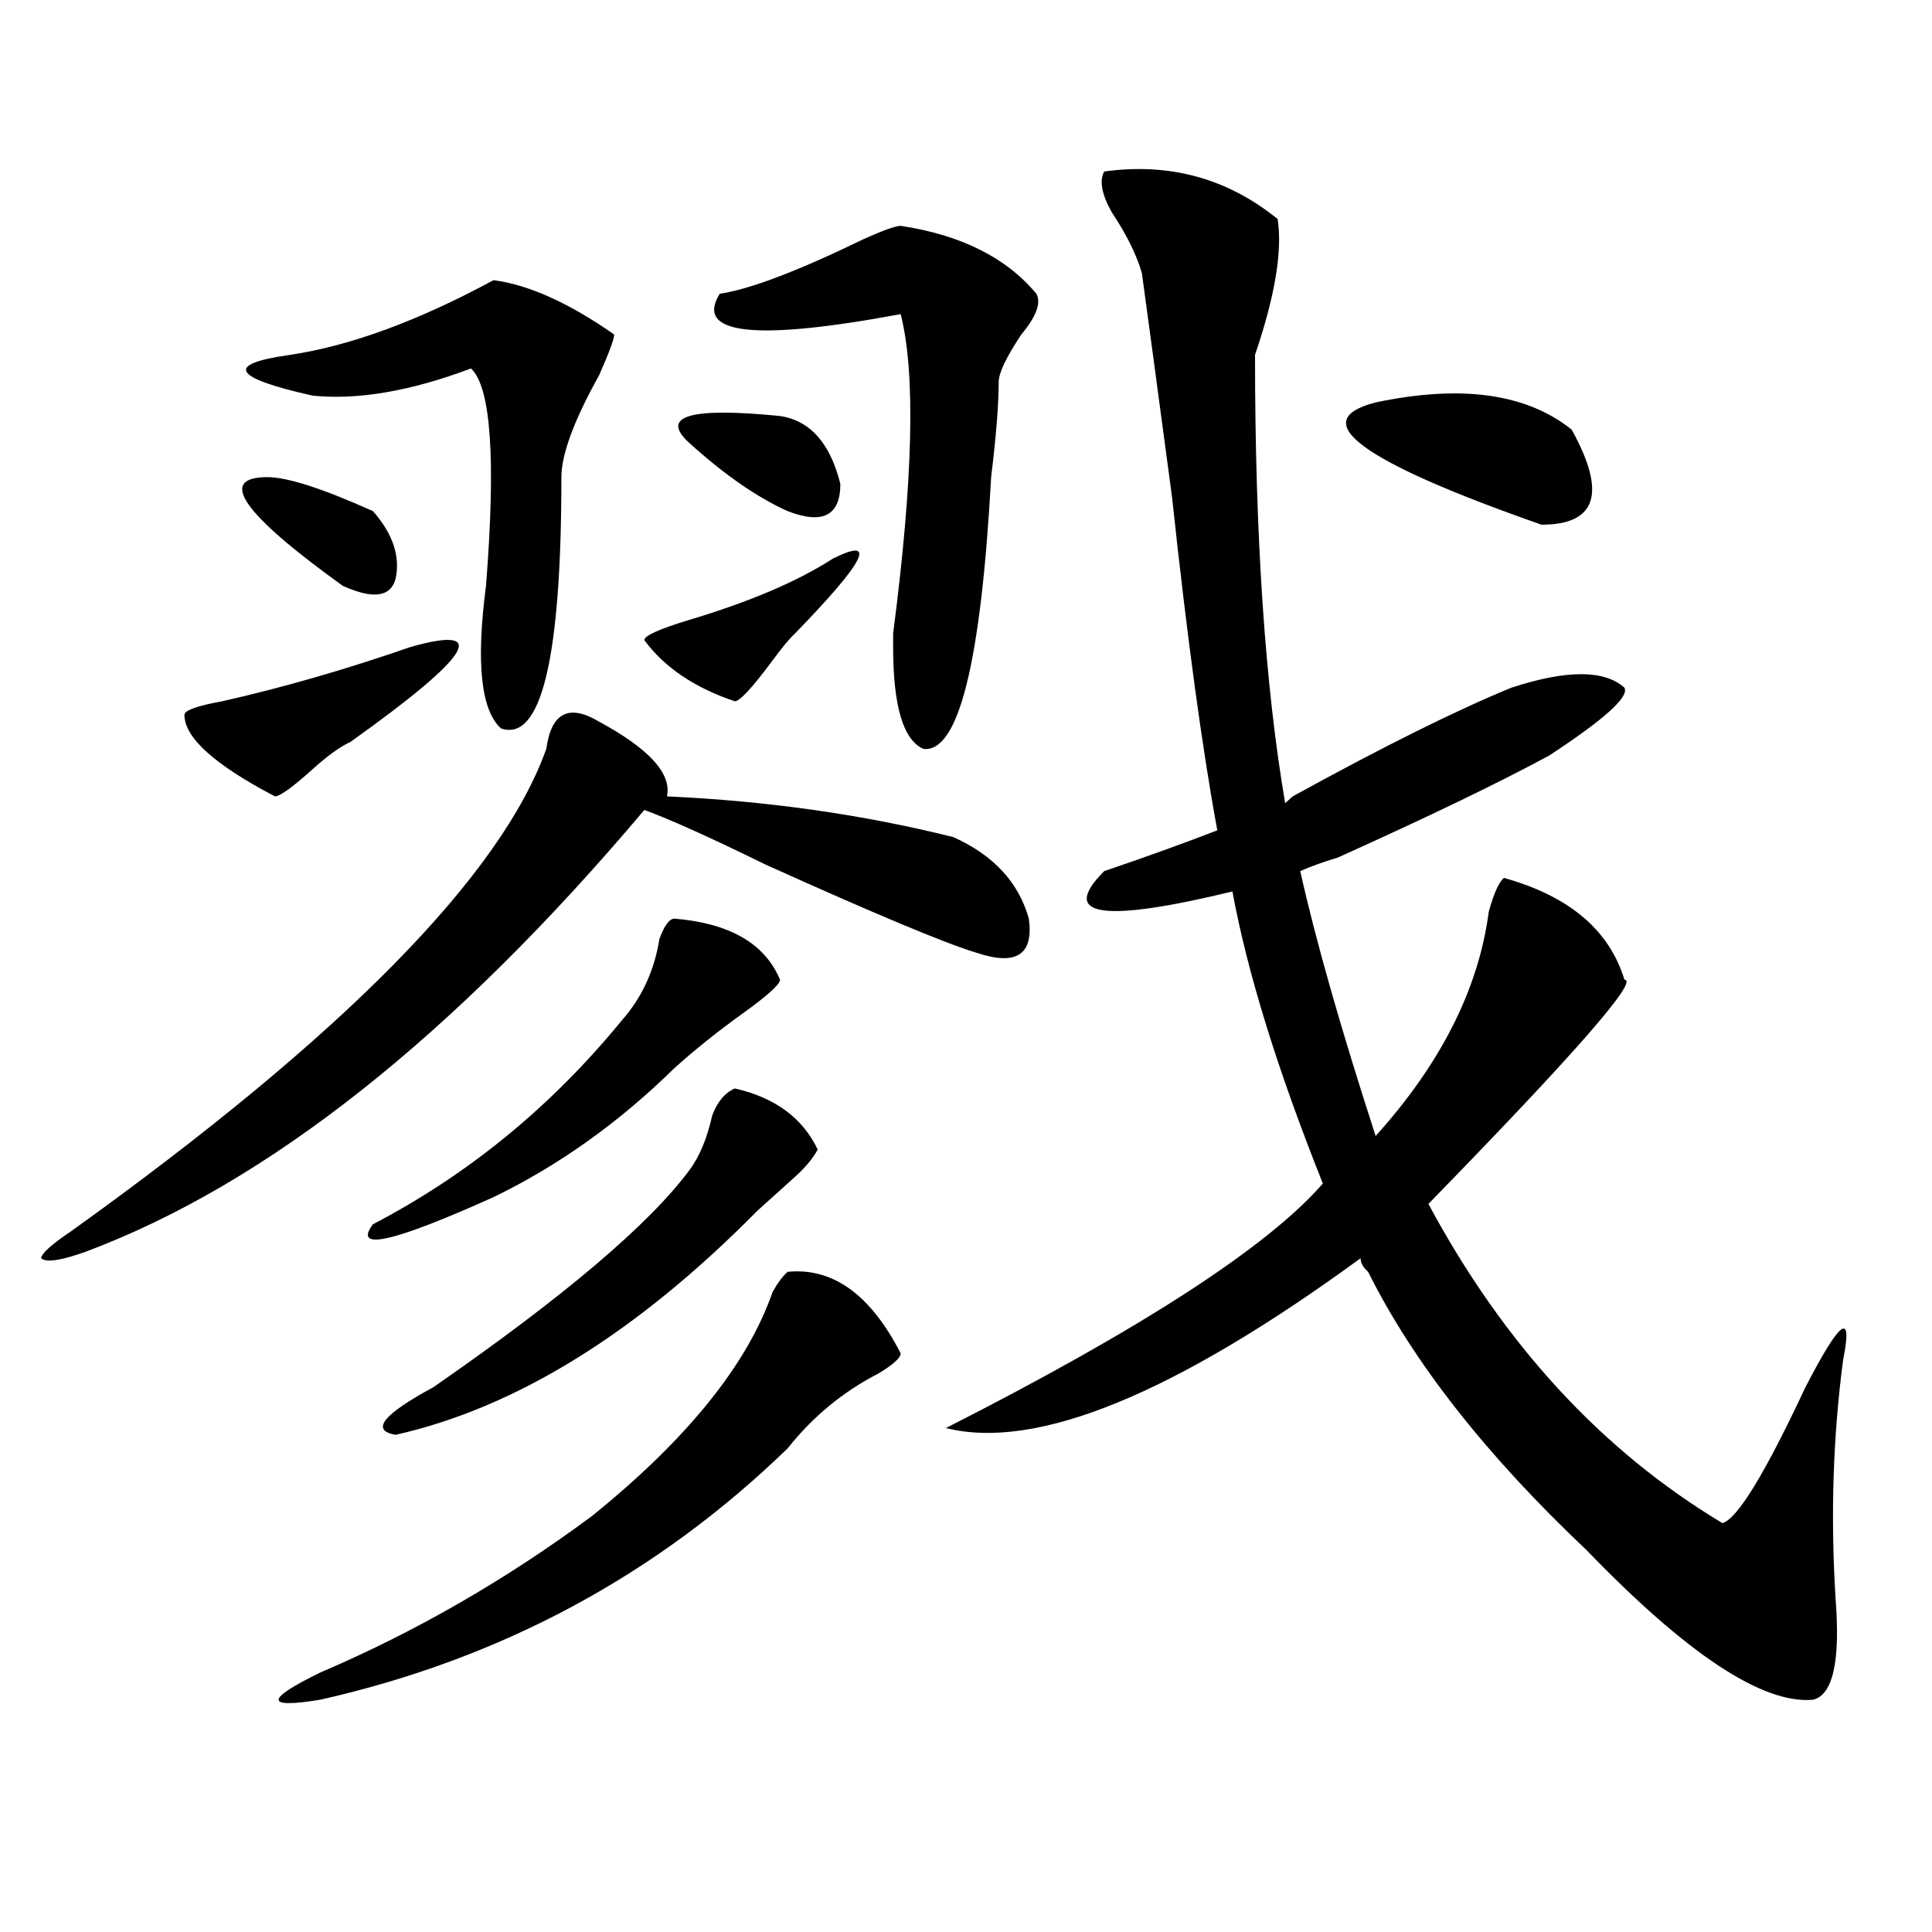 <?xml version="1.0" encoding="utf-8"?>
<!-- Generator: Adobe Illustrator 16.0.0, SVG Export Plug-In . SVG Version: 6.00 Build 0)  -->
<!DOCTYPE svg PUBLIC "-//W3C//DTD SVG 1.1//EN" "http://www.w3.org/Graphics/SVG/1.1/DTD/svg11.dtd">
<svg version="1.1" id="图层_1" xmlns="http://www.w3.org/2000/svg" xmlns:xlink="http://www.w3.org/1999/xlink" x="0px" y="0px"
	 width="1000px" height="1000px" viewBox="0 0 1000 1000" enable-background="new 0 0 1000 1000" xml:space="preserve">
<path d="M310.09,373.531c25.975,14.063,37.682,26.972,35.121,38.672c52.011,2.362,101.461,9.394,148.289,21.094
	c20.792,9.394,33.779,23.456,39.023,42.188c2.561,18.787-6.524,24.609-27.316,17.578c-15.609-4.669-52.072-19.885-109.266-45.703
	c-28.658-14.063-49.45-23.4-62.438-28.125C234.604,536.459,138.387,612.594,44.73,647.75c-13.049,4.725-20.854,5.878-23.414,3.516
	c0-2.307,5.183-7.031,15.609-14.063C177.41,536.459,259.359,453.237,282.773,387.594C285.334,368.862,294.48,364.193,310.09,373.531
	z M212.531,334.859c41.584-11.7,31.219,4.725-31.219,49.219c-5.244,2.362-11.707,7.031-19.512,14.063
	c-10.427,9.394-16.951,14.063-19.512,14.063c-31.219-16.369-46.828-30.432-46.828-42.188c0-2.307,6.463-4.669,19.512-7.031
	C146.191,355.953,178.69,346.615,212.531,334.859z M138.387,246.969c10.365,0,28.597,5.878,54.633,17.578
	c10.365,11.756,14.268,23.456,11.707,35.156c-2.622,9.394-11.707,10.547-27.316,3.516
	C125.338,265.756,112.351,246.969,138.387,246.969z M255.457,145.016c18.17,2.362,39.023,11.756,62.438,28.125
	c0,2.362-2.622,9.394-7.805,21.094c-13.049,23.456-19.512,41.034-19.512,52.734c0,93.769-10.427,137.109-31.219,130.078
	c-10.427-9.338-13.049-33.947-7.805-73.828c5.183-65.588,2.561-103.106-7.805-112.5c-31.219,11.756-58.535,16.425-81.949,14.063
	c-41.646-9.338-45.548-16.369-11.707-21.094C181.313,179.019,216.434,166.109,255.457,145.016z M407.648,658.297
	c23.414-2.307,42.926,11.756,58.535,42.188c0,2.362-3.902,5.878-11.707,10.547c-18.231,9.394-33.841,22.303-46.828,38.672
	c-67.682,65.588-148.289,108.984-241.945,130.078c-28.658,4.669-28.658,0,0-14.063c49.389-21.094,96.217-48.065,140.484-80.859
	c49.389-39.825,80.607-78.497,93.656-116.016C402.404,664.175,405.026,660.659,407.648,658.297z M349.113,475.484
	c28.597,2.362,46.828,12.909,54.633,31.641c0,2.362-6.524,8.24-19.512,17.578c-13.049,9.394-24.756,18.787-35.121,28.125
	c-28.658,28.125-59.877,50.428-93.656,66.797c-52.072,23.456-72.864,28.125-62.438,14.063
	c49.389-25.763,92.314-60.919,128.777-105.469c10.365-11.7,16.89-25.763,19.512-42.188C343.869,479,346.491,475.484,349.113,475.484
	z M380.332,563.375c20.792,4.725,35.121,15.271,42.926,31.641c-2.622,4.725-6.524,9.394-11.707,14.063
	c-7.805,7.031-14.329,12.909-19.512,17.578c-62.438,63.281-124.875,101.953-187.313,116.016
	c-13.049-2.307-6.524-10.547,19.512-24.609c67.62-46.856,111.826-84.375,132.68-112.5c5.183-7.031,9.085-16.369,11.707-28.125
	C371.186,570.406,375.088,565.737,380.332,563.375z M431.063,289.156c23.414-11.7,16.89,1.209-19.512,38.672
	c-2.622,2.362-6.524,7.031-11.707,14.063c-10.427,14.063-16.951,21.094-19.512,21.094c-20.854-7.031-36.463-17.578-46.828-31.641
	c0-2.307,7.805-5.822,23.414-10.547C388.137,311.459,412.831,300.912,431.063,289.156z M403.746,215.328
	c15.609,2.362,25.975,14.063,31.219,35.156c0,16.425-9.146,21.094-27.316,14.063c-15.609-7.031-32.561-18.731-50.73-35.156
	C341.309,215.328,356.918,210.659,403.746,215.328z M466.184,116.891c31.219,4.725,54.633,16.425,70.242,35.156
	c2.561,4.725,0,11.756-7.805,21.094c-7.805,11.756-11.707,19.94-11.707,24.609c0,11.756-1.342,28.125-3.902,49.219
	c-5.244,96.131-16.951,142.987-35.121,140.625c-10.427-4.669-15.609-22.247-15.609-52.734v-7.031
	c10.365-79.65,11.707-134.747,3.902-165.234c-75.486,14.063-106.705,10.547-93.656-10.547c15.609-2.307,40.304-11.7,74.145-28.125
	C457.037,119.253,463.562,116.891,466.184,116.891z M571.547,88.766c33.779-4.669,63.718,3.516,89.754,24.609
	c2.561,16.425-1.342,39.881-11.707,70.313c0,93.769,5.183,171.112,15.609,232.031l3.902-3.516
	c46.828-25.763,84.51-44.494,113.168-56.25c28.597-9.338,48.108-9.338,58.535,0c2.561,4.725-10.427,16.425-39.023,35.156
	c-26.036,14.063-62.438,31.641-109.266,52.734c-7.805,2.362-14.329,4.725-19.512,7.031c7.805,35.156,20.792,80.859,39.023,137.109
	c33.779-37.463,53.291-76.135,58.535-116.016c2.561-9.338,5.183-15.216,7.805-17.578c33.779,9.394,54.633,26.972,62.438,52.734
	c7.805,0-26.036,38.672-101.461,116.016c39.023,72.675,89.754,127.771,152.191,165.234c7.805-2.307,22.072-25.763,42.926-70.313
	c18.17-35.156,24.694-39.825,19.512-14.063c-5.244,39.881-6.524,80.859-3.902,123.047c2.561,32.794-1.342,50.372-11.707,52.734
	c-26.036,2.307-65.06-23.456-117.07-77.344c-52.072-49.219-89.754-97.229-113.168-144.141c-2.622-2.307-3.902-4.669-3.902-7.031
	c-96.278,70.313-167.801,99.646-214.629,87.891c101.461-51.525,166.459-93.713,195.117-126.563
	c-23.414-58.557-39.023-108.984-46.828-151.172c-67.682,16.425-89.754,12.909-66.34-10.547
	c20.792-7.031,40.304-14.063,58.535-21.094c-7.805-42.188-15.609-99.591-23.414-172.266c-7.805-58.557-13.049-97.229-15.609-116.016
	c-2.622-9.338-7.805-19.885-15.609-31.641C570.205,100.521,568.925,93.49,571.547,88.766z M813.492,222.359
	c18.17,32.85,12.987,49.219-15.609,49.219c-93.656-32.794-122.314-53.888-85.852-63.281
	C756.237,198.959,790.078,203.628,813.492,222.359z"/>
</svg>
